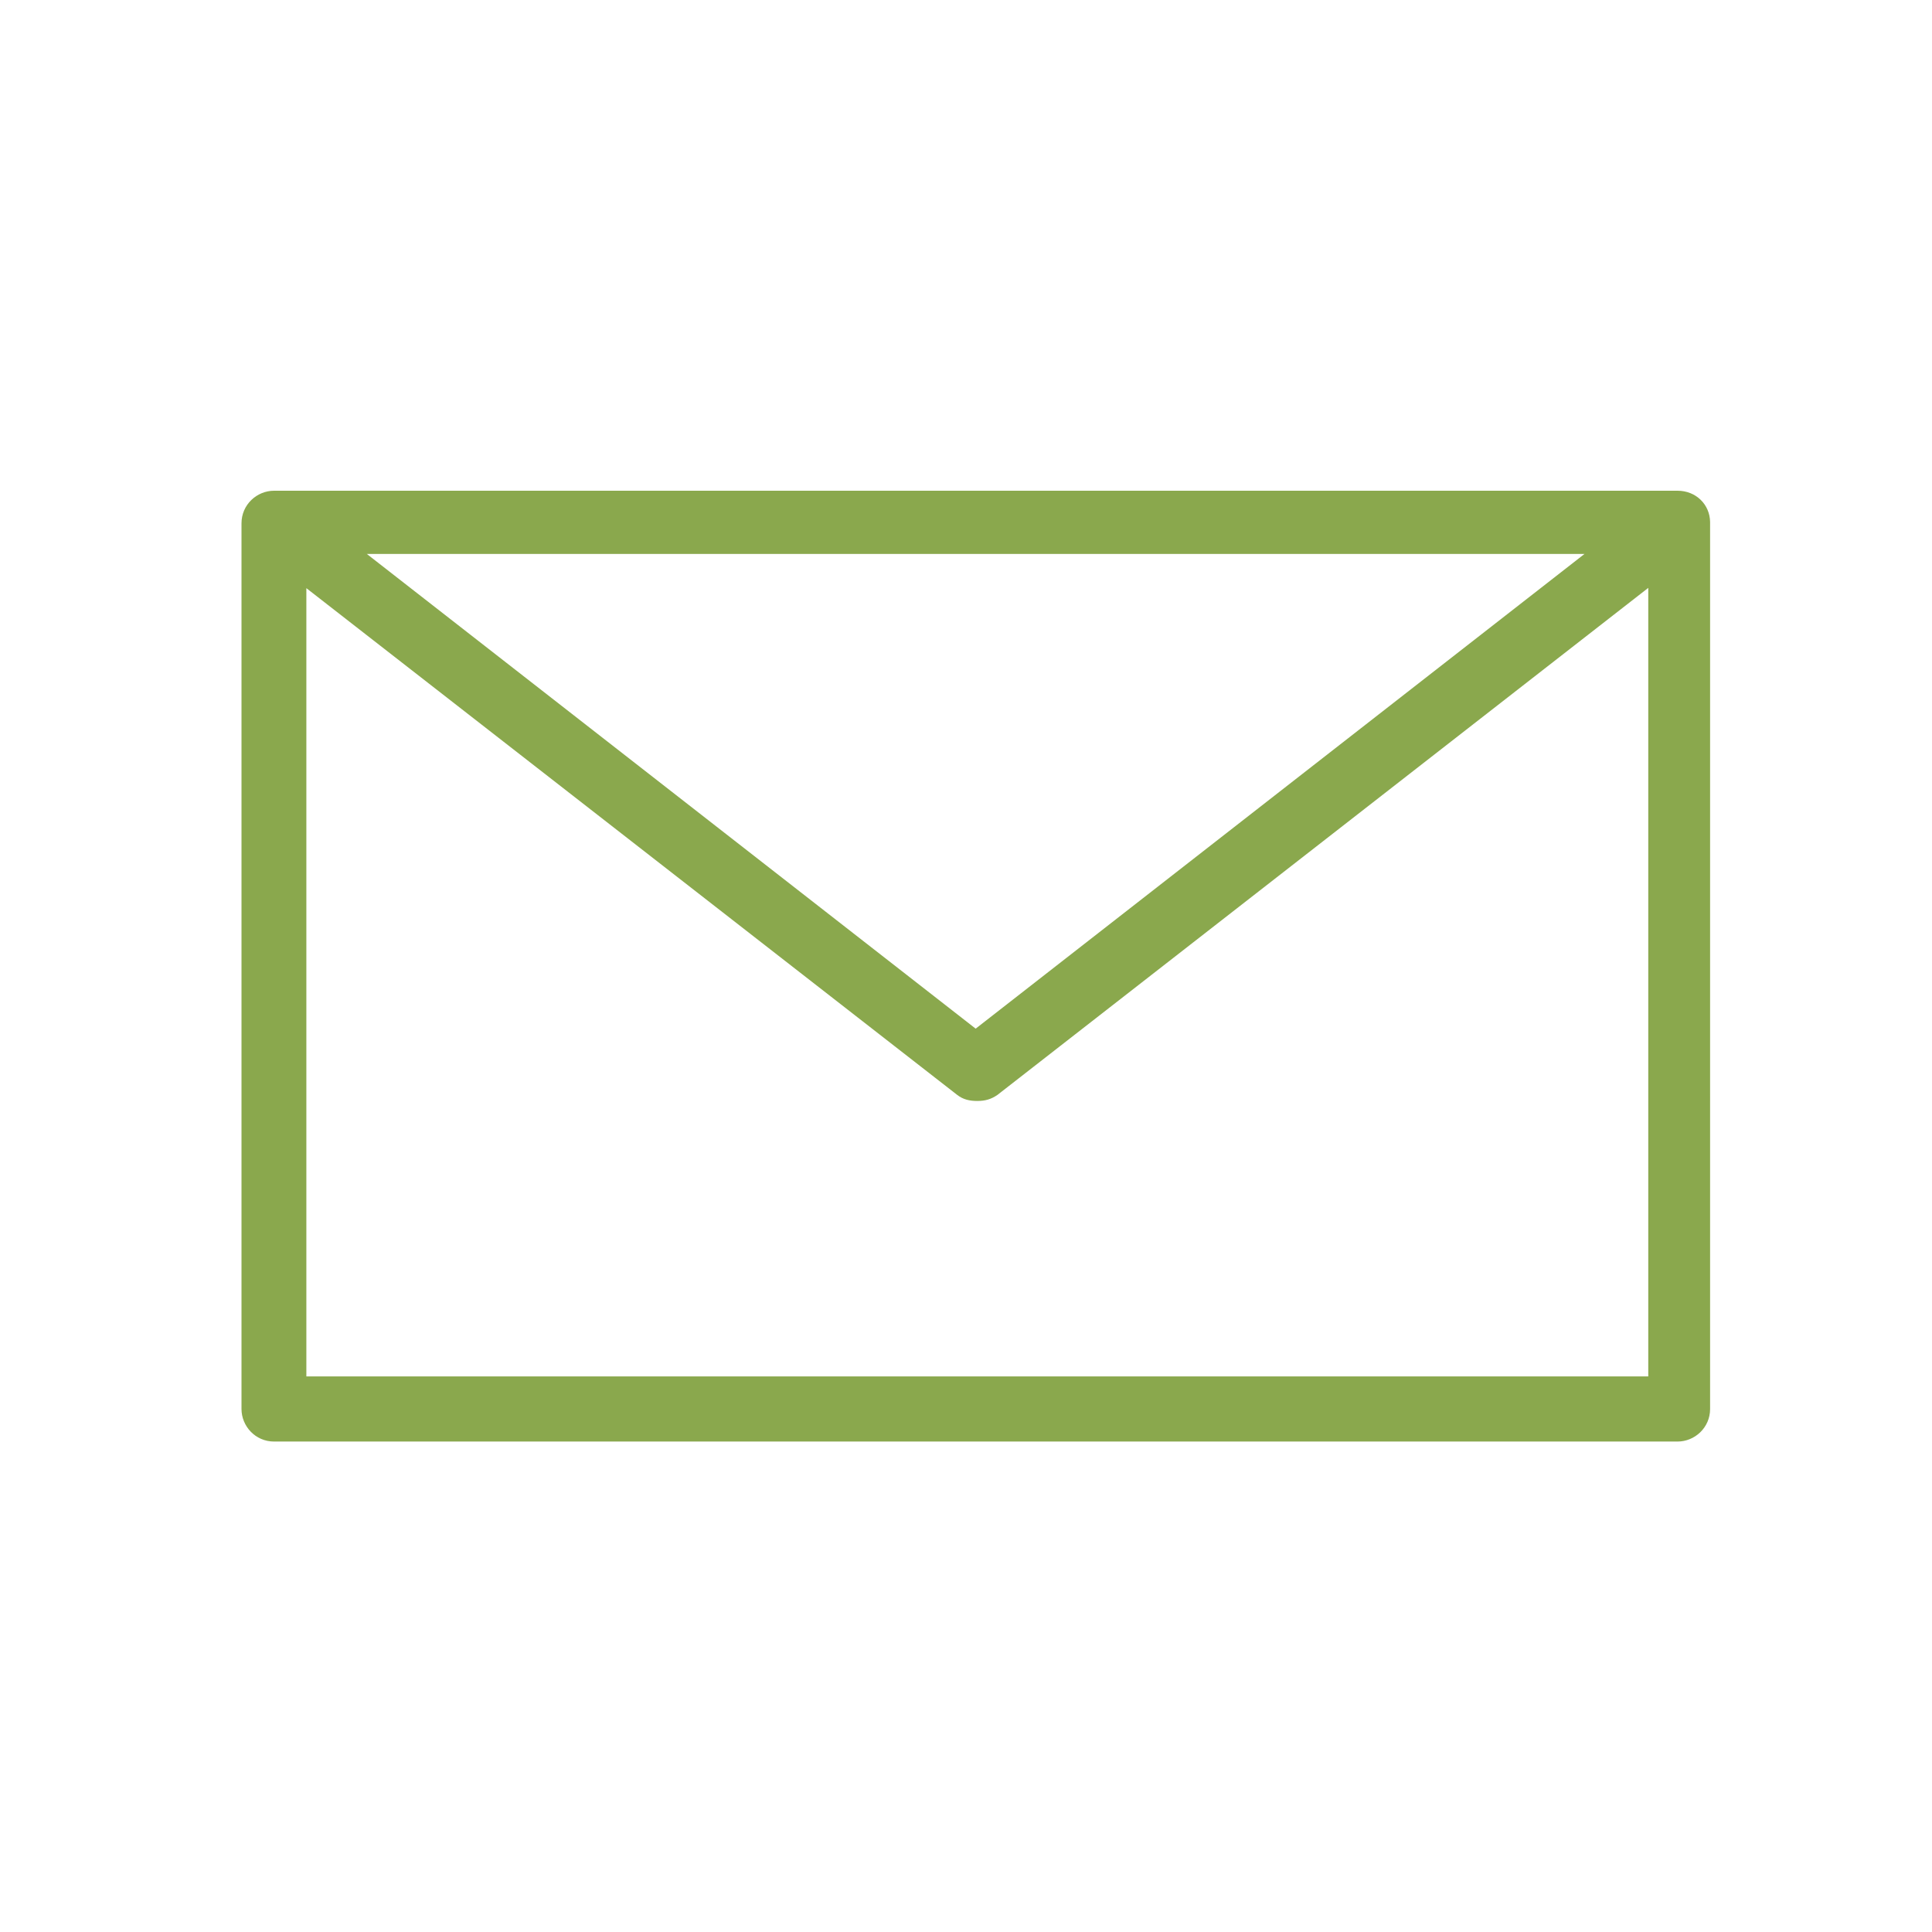 <svg xmlns="http://www.w3.org/2000/svg" xmlns:xlink="http://www.w3.org/1999/xlink" id="Layer_1" x="0px" y="0px" viewBox="0 0 700 700" style="enable-background:new 0 0 700 700;" xml:space="preserve"><style type="text/css">	.st0{fill:#8AA84D;}</style><g>	<path class="st0" d="M607.8,177.8H99.3c-6.2,0-11.8,5-11.8,11.8v320.9c0,6.2,5,11.8,11.8,11.8h508.5c6.2,0,11.8-5,11.8-11.8V189.1  C619.5,182.8,614.5,177.8,607.8,177.8L607.8,177.8z M574.1,200.7l-220.6,172l-220.6-172H574.1z M111,498.7V213.1l235.8,183.6  c2.2,1.7,4.5,2.2,7.3,2.2s5-0.6,7.3-2.2L597.2,213v285.7H111z"></path></g></svg>